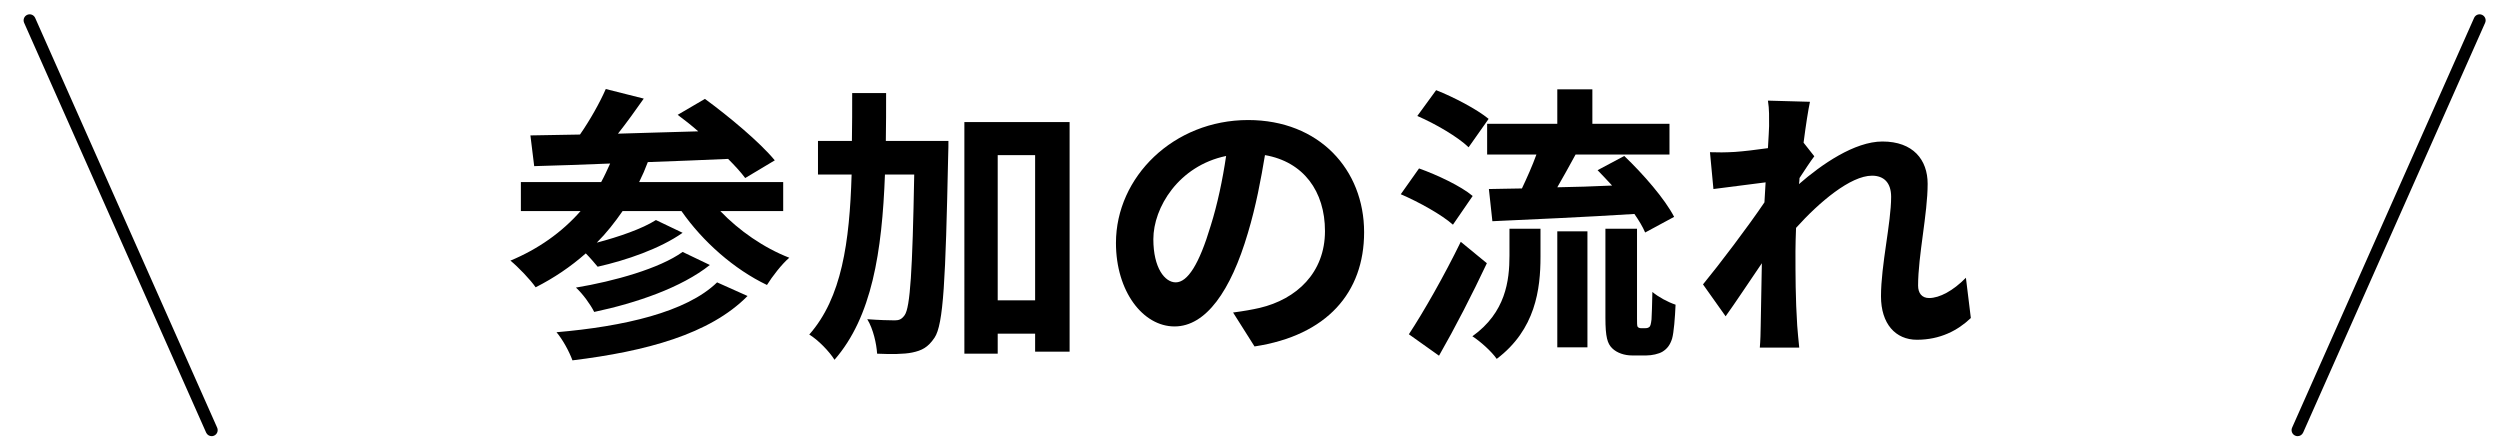 <?xml version="1.0" encoding="utf-8"?>
<!-- Generator: Adobe Illustrator 14.0.0, SVG Export Plug-In  -->
<!DOCTYPE svg PUBLIC "-//W3C//DTD SVG 1.1//EN" "http://www.w3.org/Graphics/SVG/1.1/DTD/svg11.dtd">
<svg version="1.1"
	 xmlns="http://www.w3.org/2000/svg" xmlns:xlink="http://www.w3.org/1999/xlink" xmlns:a="http://ns.adobe.com/AdobeSVGViewerExtensions/3.0/"
	 x="0px" y="0px" width="207px" height="37px" viewBox="-1.955 -1.185 207 37" enable-background="new -1.955 -1.185 207 37"
	 xml:space="preserve">
<defs>
</defs>
<path d="M188.288,34.929c-0.067,0-0.137-0.014-0.203-0.043c-0.252-0.112-0.366-0.407-0.254-0.66l15.068-33.928
	c0.112-0.253,0.405-0.368,0.66-0.254c0.252,0.112,0.366,0.407,0.254,0.66l-15.068,33.928
	C188.662,34.818,188.479,34.929,188.288,34.929L188.288,34.929z"/>
<path d="M15.57,34.929c-0.192,0-0.375-0.11-0.458-0.297L0.043,0.704c-0.112-0.253,0.001-0.548,0.254-0.66
	C0.55-0.07,0.844,0.045,0.957,0.298l15.069,33.928c0.112,0.253-0.001,0.548-0.254,0.66C15.707,34.915,15.637,34.929,15.57,34.929
	L15.57,34.929z"/>
<rect x="15.176" y="0.501" fill="none" width="18" height="33.928"/>
<rect x="168.726" y="0.501" fill="none" width="18" height="33.928"/>
<path d="M57.687,16.291c1.535,1.607,3.6,3.048,5.711,3.864c-0.623,0.528-1.416,1.56-1.848,2.256c-2.713-1.296-5.305-3.576-7.08-6.12
	h-4.873c-0.648,0.936-1.344,1.824-2.137,2.615c1.824-0.479,3.77-1.151,4.896-1.871l2.209,1.056c-1.873,1.32-4.68,2.28-7.033,2.808
	c-0.264-0.312-0.623-0.743-0.984-1.104c-1.248,1.104-2.639,2.041-4.152,2.809c-0.406-0.6-1.463-1.705-2.088-2.209
	c2.305-0.959,4.273-2.352,5.809-4.104h-4.943v-2.4h6.648c0.264-0.48,0.504-1.008,0.744-1.536c-2.354,0.096-4.488,0.168-6.289,0.216
	l-0.313-2.544c1.201-0.024,2.592-0.048,4.105-0.072c0.816-1.176,1.631-2.616,2.135-3.769l3.145,0.793
	c-0.672,0.959-1.416,1.992-2.135,2.904c2.135-0.072,4.391-0.121,6.648-0.193c-0.576-0.504-1.152-0.959-1.705-1.367l2.256-1.32
	c1.969,1.439,4.537,3.576,5.785,5.088l-2.449,1.465c-0.359-0.48-0.84-1.008-1.416-1.584c-2.207,0.096-4.488,0.191-6.648,0.264
	c-0.215,0.576-0.455,1.128-0.719,1.656h11.928v2.4H57.687z M59.942,23.323c-3.121,3.169-8.426,4.585-14.498,5.329
	c-0.264-0.721-0.791-1.705-1.32-2.328c5.568-0.48,10.754-1.656,13.297-4.129L59.942,23.323z M56.821,20.756
	c-2.352,1.871-6.072,3.144-9.576,3.888c-0.313-0.624-0.936-1.488-1.512-2.017c3.168-0.527,6.936-1.584,8.832-2.952L56.821,20.756z"
	/>
<path d="M76.575,10.482c0,0,0,0.936-0.023,1.296c-0.217,10.226-0.385,13.897-1.129,15.001c-0.551,0.816-1.055,1.057-1.848,1.225
	c-0.695,0.145-1.775,0.145-2.904,0.096c-0.049-0.791-0.313-2.039-0.816-2.855c0.961,0.071,1.824,0.096,2.281,0.096
	c0.359,0,0.576-0.096,0.816-0.432c0.455-0.648,0.646-3.625,0.791-11.641h-2.424c-0.24,6.407-1.08,11.783-4.176,15.336
	c-0.434-0.695-1.369-1.656-2.09-2.088c2.689-3.049,3.338-7.633,3.506-13.248h-2.785v-2.785h2.809
	c0.023-1.272,0.023-2.592,0.023-3.961h2.809c0,1.345,0,2.664-0.023,3.961H76.575z M86.608,8.922v19.01h-2.855v-1.488h-3.098V28.1
	h-2.76V8.922H86.608z M83.753,23.684V11.658h-3.098v12.025H83.753z"/>
<path d="M100.144,24.691c0.912-0.12,1.584-0.24,2.207-0.383c3.049-0.721,5.402-2.905,5.402-6.361c0-3.289-1.777-5.736-4.969-6.289
	c-0.336,2.016-0.744,4.225-1.416,6.457c-1.416,4.801-3.48,7.729-6.072,7.729c-2.617,0-4.85-2.904-4.85-6.912
	c0-5.473,4.777-10.178,10.945-10.178c5.881,0,9.602,4.104,9.602,9.289c0,4.992-3.072,8.545-9.074,9.457L100.144,24.691z
	 M98.296,17.49c0.551-1.752,0.982-3.791,1.271-5.76c-3.936,0.816-6.025,4.272-6.025,6.889c0,2.4,0.961,3.576,1.85,3.576
	C96.376,22.195,97.335,20.707,98.296,17.49z"/>
<path d="M118.349,17.419c-0.912-0.816-2.809-1.872-4.32-2.521l1.512-2.137c1.488,0.529,3.48,1.465,4.441,2.281L118.349,17.419z
	 M121.157,20.611c-1.199,2.544-2.615,5.305-3.961,7.656l-2.496-1.775c1.201-1.824,2.93-4.85,4.297-7.657L121.157,20.611z
	 M119.646,11.01c-0.865-0.84-2.736-1.943-4.248-2.592l1.559-2.137c1.465,0.576,3.385,1.585,4.346,2.377L119.646,11.01z
	 M123.03,17.755h2.568v2.328c0,2.664-0.408,6.024-3.625,8.448c-0.408-0.6-1.369-1.463-2.016-1.871
	c2.76-1.969,3.072-4.609,3.072-6.674V17.755z M126.989,9.066V6.21h2.904v2.856h6.385v2.544h-7.775
	c-0.506,0.937-1.033,1.872-1.514,2.712c1.441-0.023,3-0.072,4.537-0.144c-0.408-0.433-0.816-0.888-1.201-1.272l2.209-1.176
	c1.561,1.488,3.361,3.553,4.129,5.041l-2.4,1.295c-0.191-0.455-0.504-0.983-0.889-1.535c-4.199,0.264-8.592,0.455-11.76,0.6
	l-0.289-2.664c0.816-0.024,1.729-0.024,2.736-0.049c0.408-0.863,0.863-1.871,1.199-2.808h-4.08V9.066H126.989z M126.989,17.971
	h2.496v9.602h-2.496V17.971z M134.286,25.988c0.121,0,0.24-0.025,0.313-0.096c0.096-0.049,0.145-0.241,0.191-0.625
	c0.025-0.359,0.049-1.2,0.072-2.28c0.48,0.408,1.271,0.841,1.92,1.056c-0.047,1.08-0.143,2.305-0.287,2.809
	c-0.168,0.528-0.408,0.84-0.793,1.08c-0.313,0.191-0.887,0.313-1.32,0.313h-1.223c-0.576,0-1.225-0.192-1.633-0.601
	c-0.385-0.384-0.553-0.912-0.553-2.521v-7.368h2.617v7.44c0,0.36,0,0.576,0.047,0.672c0.049,0.072,0.168,0.121,0.266,0.121H134.286z
	"/>
<path d="M161.231,25.147c-1.08,1.032-2.543,1.8-4.465,1.8c-1.775,0-2.975-1.32-2.975-3.6c0-2.592,0.84-6.072,0.84-8.232
	c0-1.177-0.602-1.753-1.584-1.753c-1.777,0-4.369,2.185-6.289,4.321c-0.023,0.672-0.049,1.319-0.049,1.92
	c0,1.943,0,3.936,0.145,6.168c0.023,0.432,0.119,1.297,0.168,1.824h-3.264c0.047-0.504,0.072-1.368,0.072-1.752
	c0.047-1.848,0.047-3.217,0.096-5.232c-1.033,1.512-2.186,3.264-3,4.393l-1.873-2.641c1.344-1.633,3.744-4.801,5.088-6.793
	l0.096-1.656c-1.15,0.145-2.975,0.385-4.32,0.553l-0.287-3.049c0.672,0.024,1.225,0.024,2.064-0.023
	c0.695-0.049,1.729-0.168,2.736-0.313c0.047-0.888,0.096-1.561,0.096-1.824c0-0.672,0.023-1.392-0.096-2.111l3.48,0.096
	c-0.145,0.672-0.336,1.896-0.529,3.385l0.889,1.127c-0.313,0.408-0.816,1.177-1.225,1.801c0,0.168-0.023,0.336-0.047,0.504
	c1.871-1.633,4.607-3.528,6.912-3.528c2.545,0,3.744,1.513,3.744,3.505c0,2.472-0.791,5.951-0.791,8.424
	c0,0.625,0.311,1.032,0.912,1.032c0.863,0,1.992-0.601,3.047-1.681L161.231,25.147z"/>
</svg>
